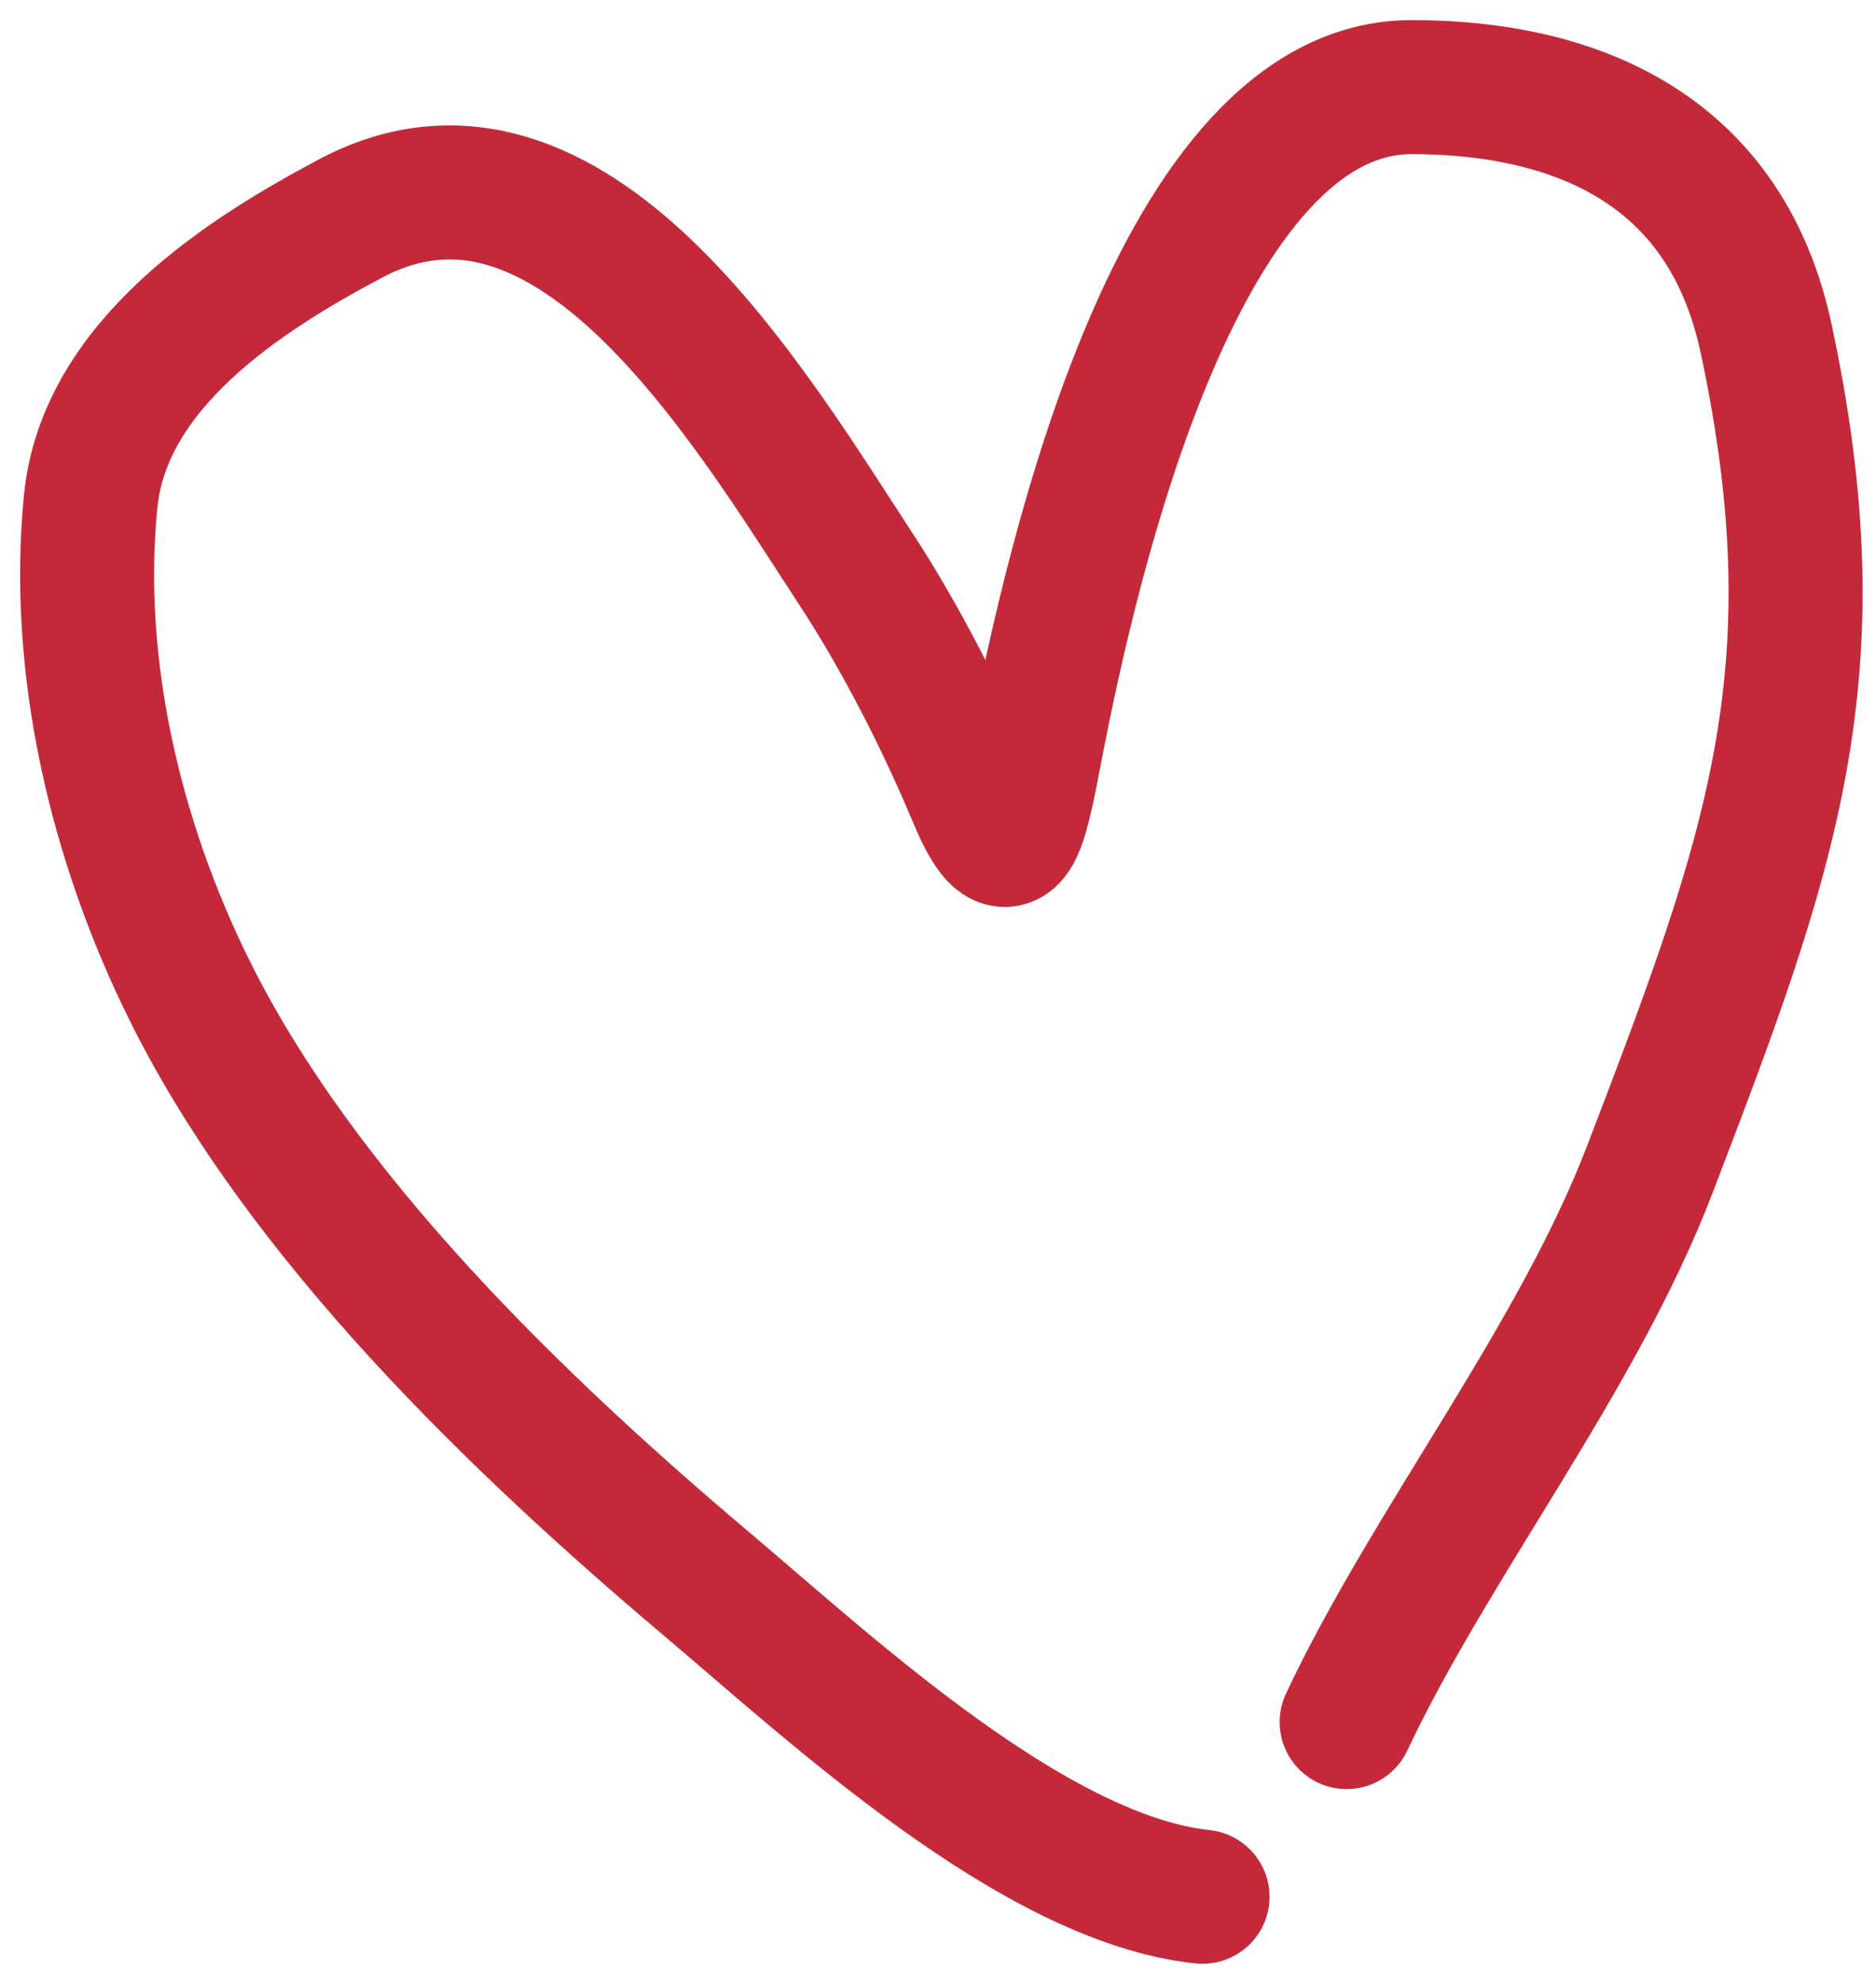 <?xml version="1.0" encoding="UTF-8"?> <svg xmlns="http://www.w3.org/2000/svg" width="35" height="37" viewBox="0 0 35 37" fill="none"><path d="M22.435 35.375C19.297 35.041 15.534 31.528 13.181 29.54C9.679 26.582 5.651 22.717 3.549 18.497C2.141 15.669 1.39 12.409 1.691 9.355C1.945 6.779 4.589 5.111 6.535 4.077C10.647 1.891 13.986 7.584 15.978 10.627C16.808 11.896 17.593 13.434 18.186 14.852C18.856 16.454 19.037 15.437 19.322 13.958C19.999 10.439 21.998 1.625 26.336 1.625C28.571 1.625 32.08 2.244 32.95 6.313C34.287 12.566 33.039 15.916 30.78 21.81C29.425 25.347 26.689 28.791 25.124 32.117" stroke="#C32939" stroke-width="2.5" stroke-linecap="round"></path></svg> 